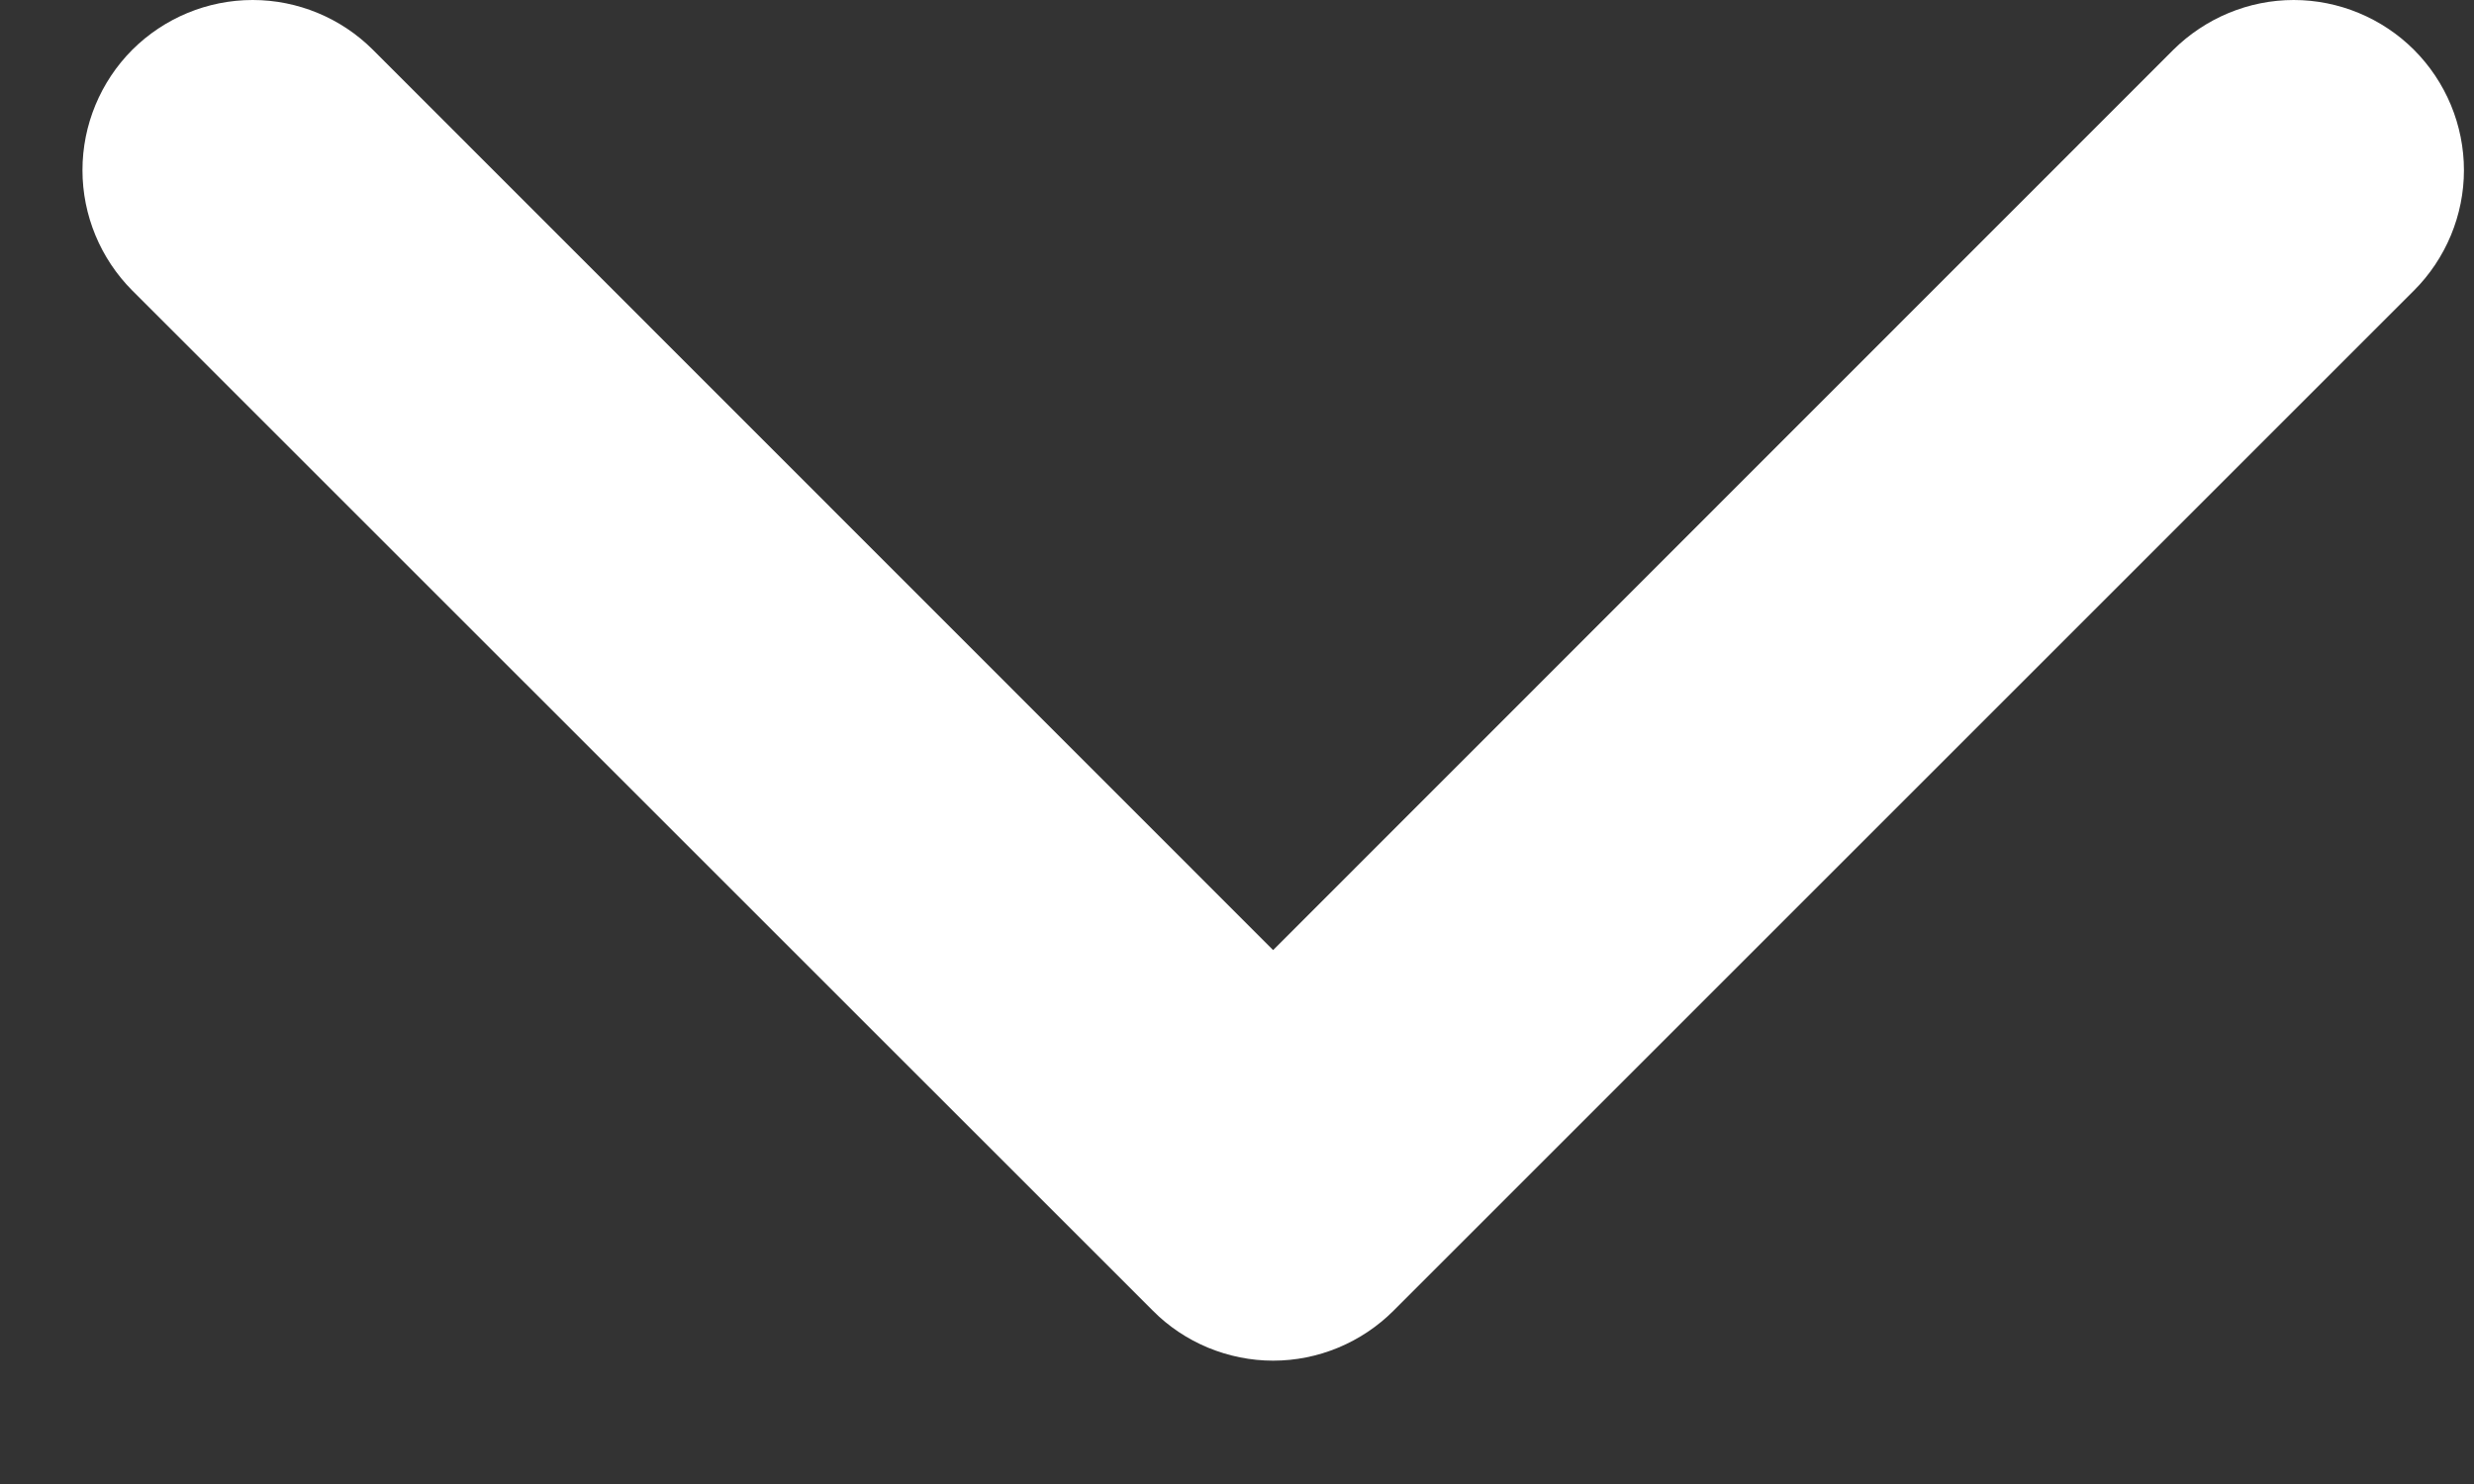 <?xml version="1.0" encoding="UTF-8"?> <svg xmlns="http://www.w3.org/2000/svg" width="15" height="9" viewBox="0 0 15 9" fill="none"><rect x="0" y="0" width="15" height="9" fill="#333333" stroke="none"/><path d="M14.636 0.302C14.732 0.398 14.808 0.512 14.86 0.637C14.912 0.762 14.939 0.897 14.939 1.032C14.939 1.168 14.912 1.302 14.86 1.427C14.808 1.552 14.732 1.666 14.636 1.762L8.449 7.949C8.353 8.045 8.239 8.121 8.114 8.173C7.989 8.225 7.855 8.252 7.719 8.252C7.584 8.252 7.45 8.225 7.324 8.173C7.199 8.121 7.085 8.045 6.99 7.949L0.802 1.762C0.609 1.568 0.5 1.306 0.5 1.032C0.5 0.758 0.609 0.496 0.802 0.302C0.996 0.109 1.258 0 1.532 0C1.805 0 2.068 0.109 2.261 0.302L7.719 5.762L13.177 0.302C13.273 0.207 13.387 0.131 13.512 0.079C13.637 0.027 13.771 0 13.907 0C14.042 0 14.177 0.027 14.302 0.079C14.427 0.131 14.541 0.207 14.636 0.302Z" fill="white"></path></svg> 